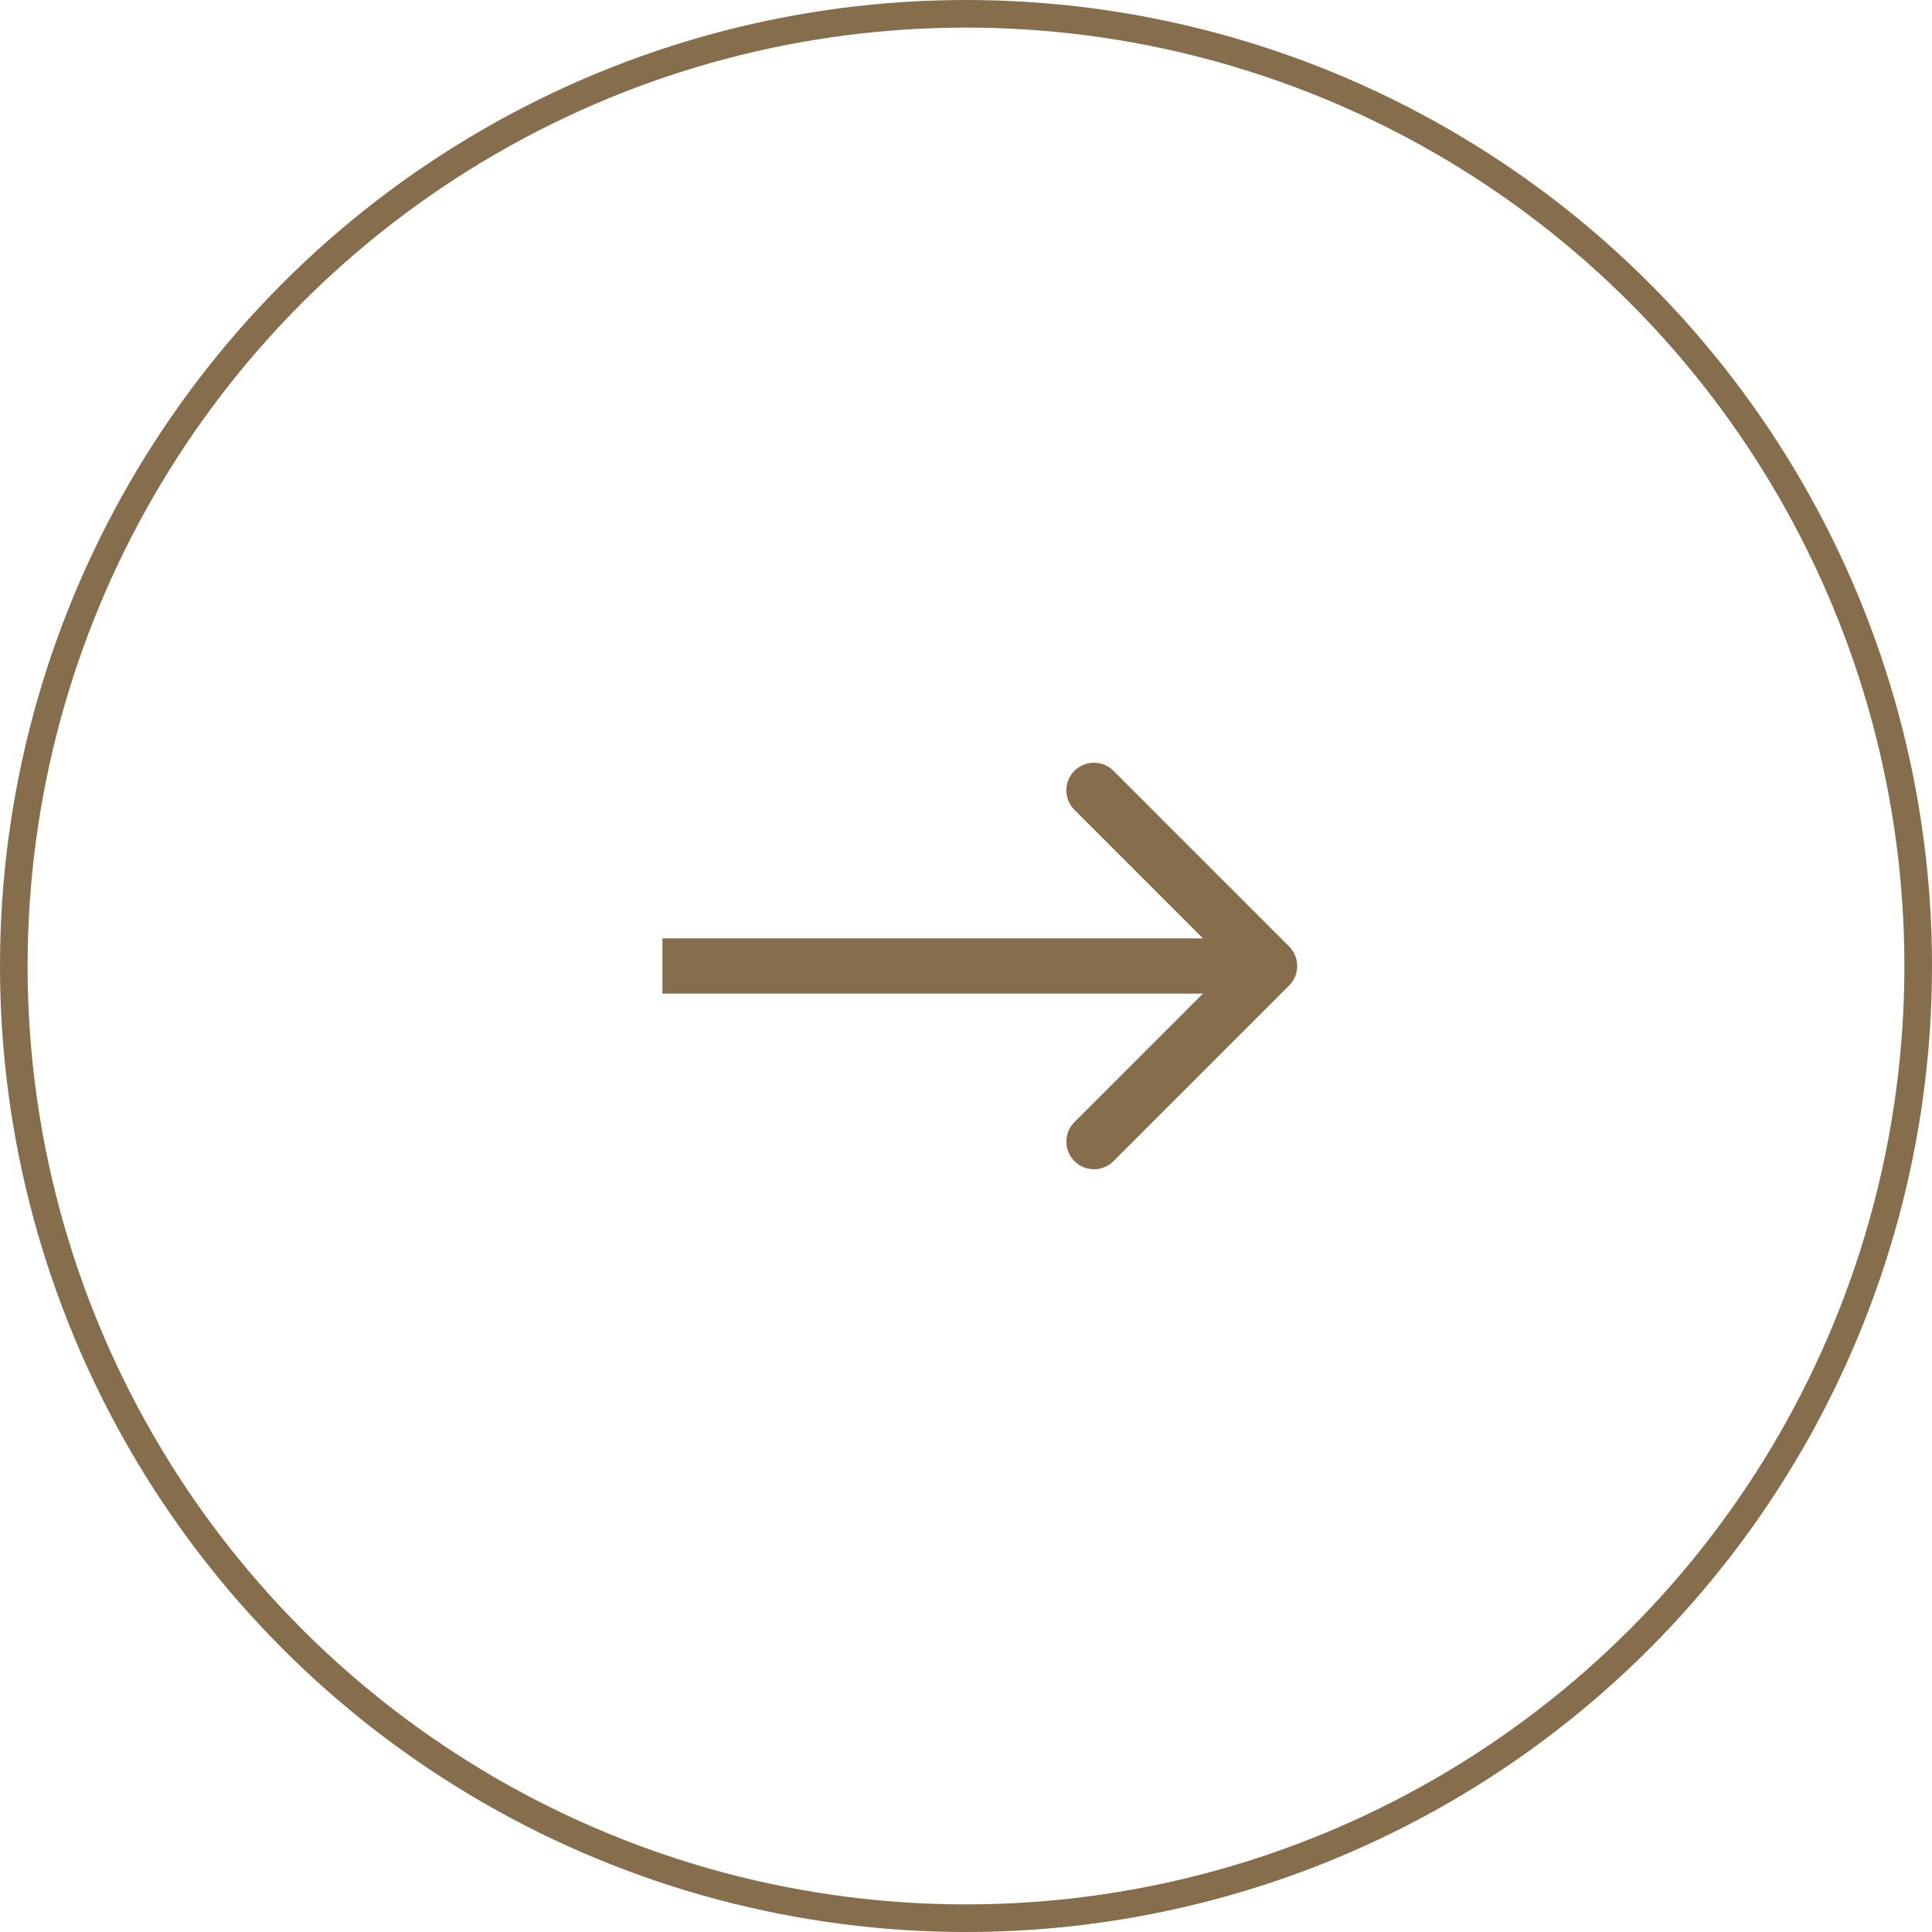 <svg width="70" height="70" viewBox="0 0 70 70" fill="none" xmlns="http://www.w3.org/2000/svg">
<circle cx="35" cy="35" r="34.5" stroke="#866D4B"/>
<path d="M46.707 35.707C47.098 35.317 47.098 34.683 46.707 34.293L40.343 27.929C39.953 27.538 39.319 27.538 38.929 27.929C38.538 28.32 38.538 28.953 38.929 29.343L44.586 35L38.929 40.657C38.538 41.047 38.538 41.681 38.929 42.071C39.319 42.462 39.953 42.462 40.343 42.071L46.707 35.707ZM24 36H46V34H24V36Z" fill="#866D4B"/>
</svg>
